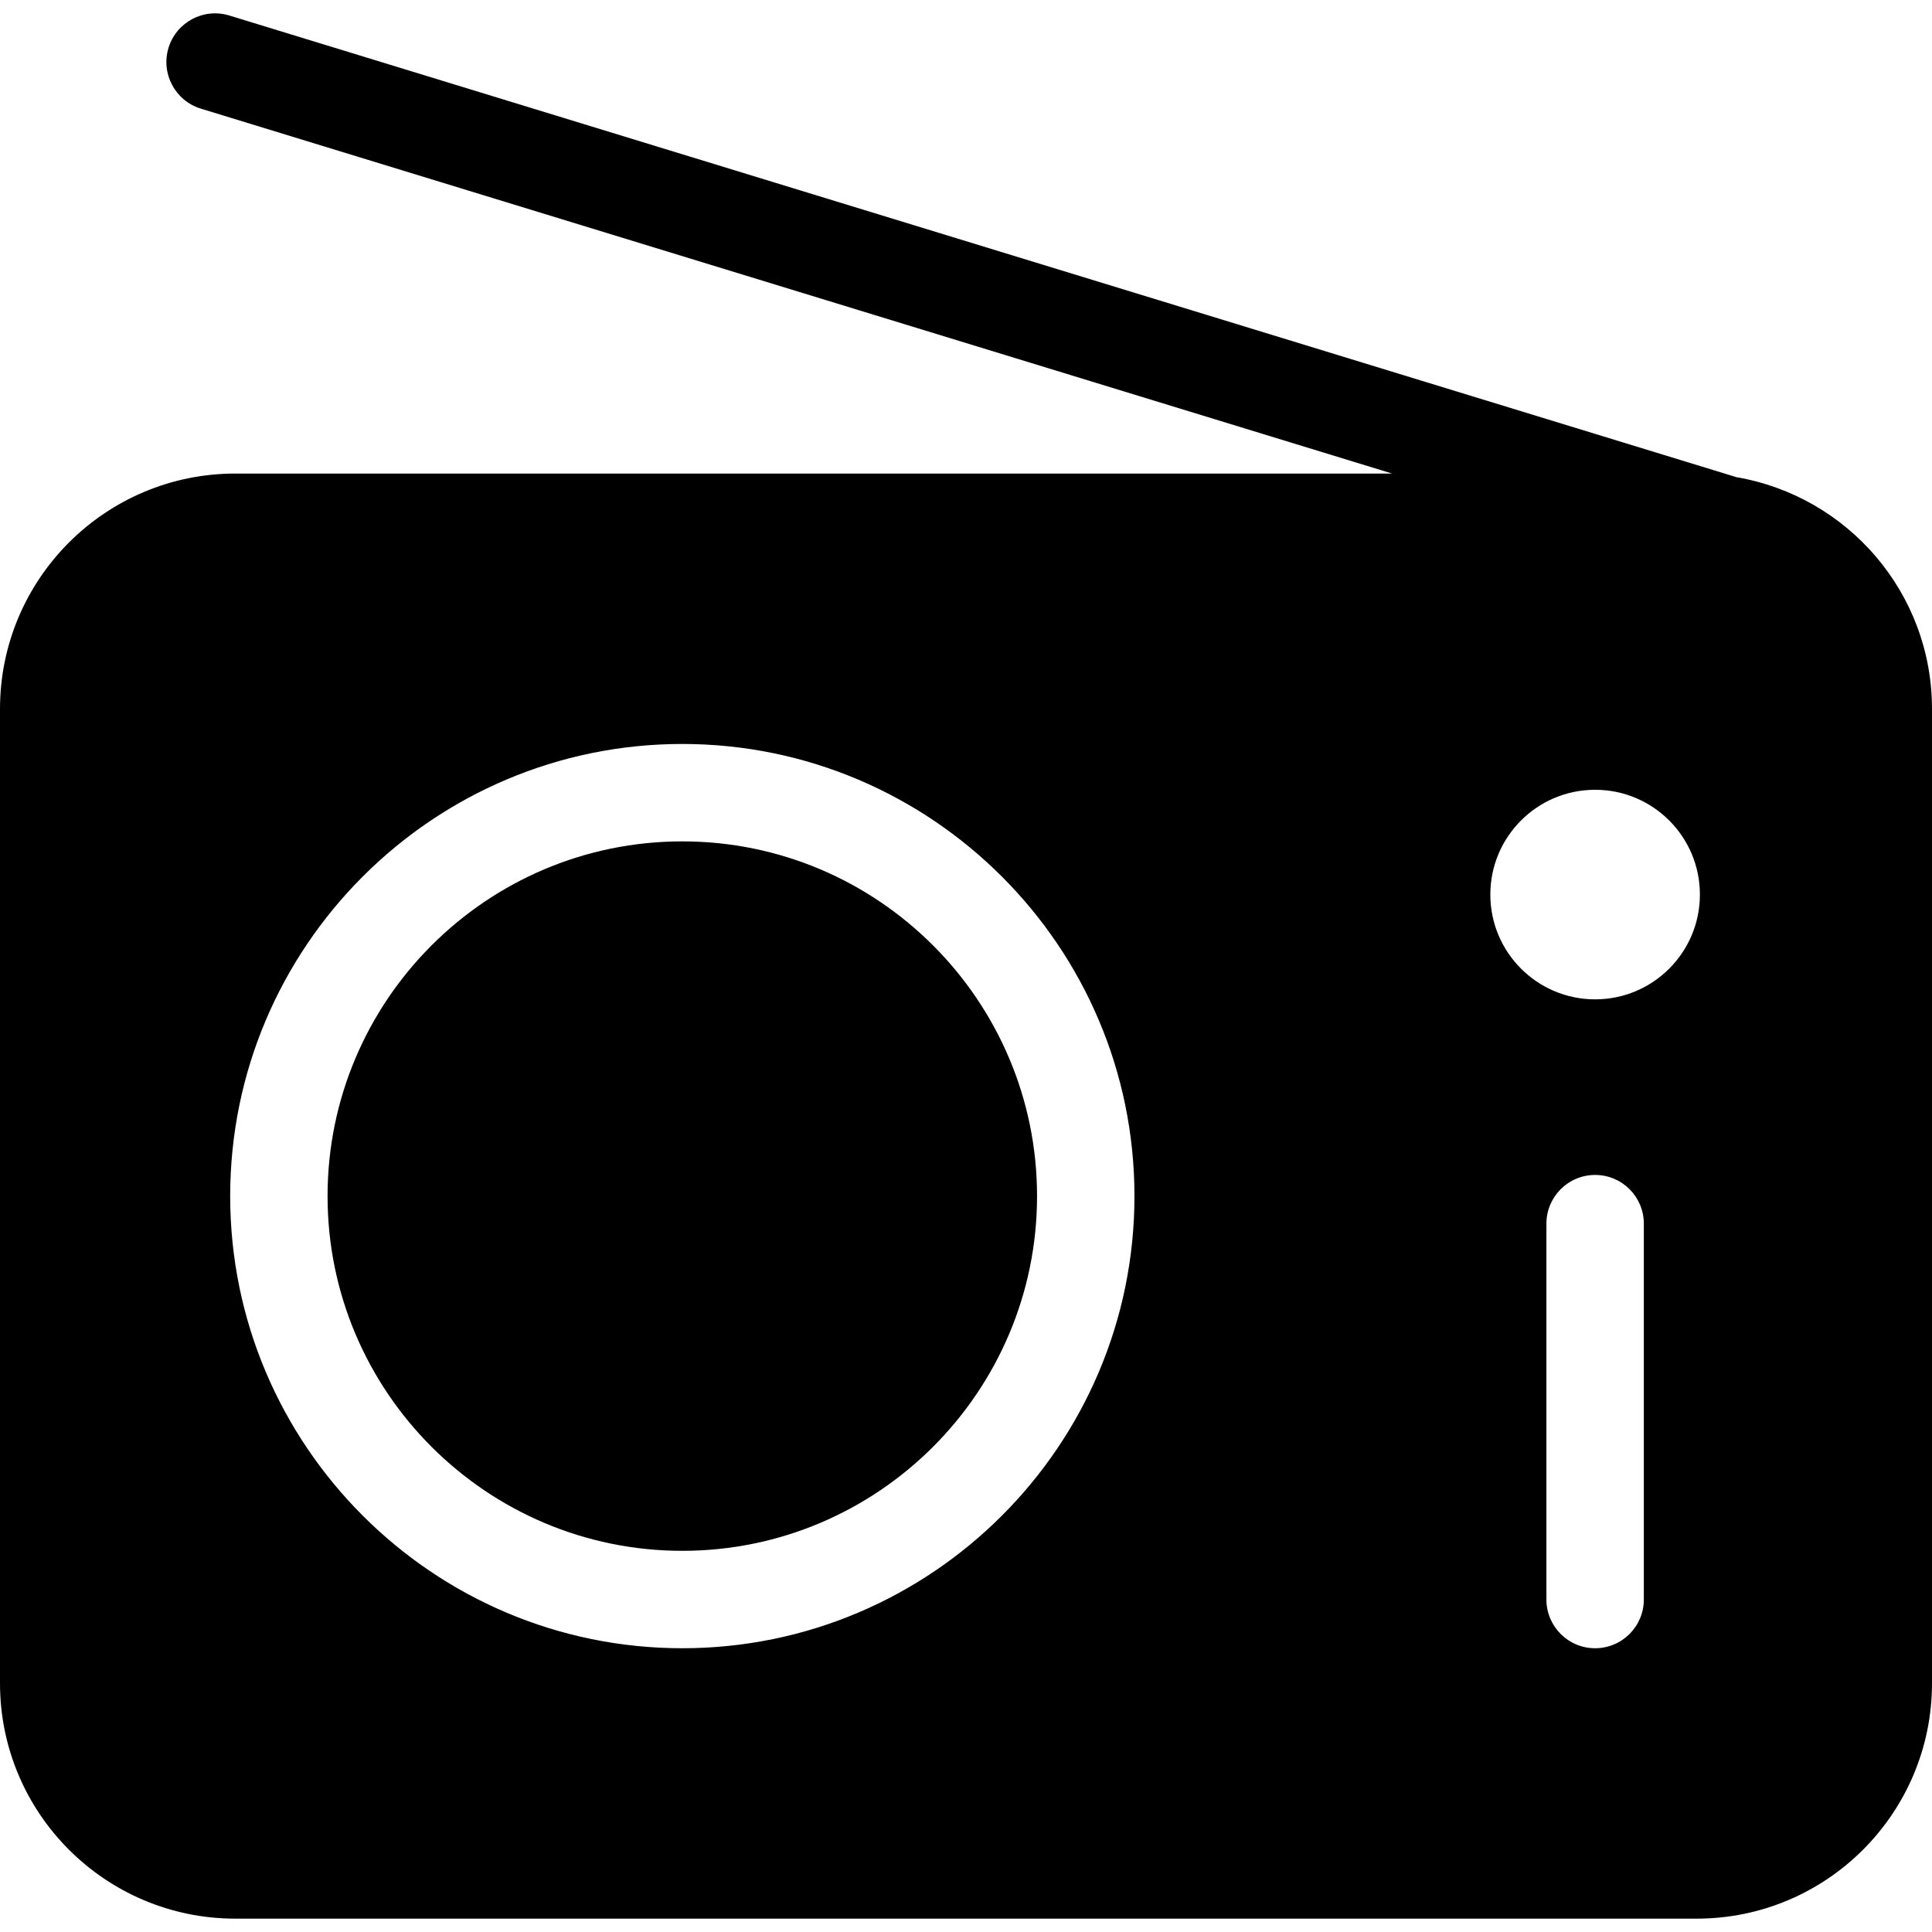 <?xml version="1.0" encoding="iso-8859-1"?>
<!-- Uploaded to: SVG Repo, www.svgrepo.com, Generator: SVG Repo Mixer Tools -->
<!DOCTYPE svg PUBLIC "-//W3C//DTD SVG 1.1//EN" "http://www.w3.org/Graphics/SVG/1.1/DTD/svg11.dtd">
<svg fill="#000000" height="800px" width="800px" version="1.1" id="Capa_1" xmlns="http://www.w3.org/2000/svg" xmlns:xlink="http://www.w3.org/1999/xlink" 
	 viewBox="0 0 59.5 59.5" xml:space="preserve">
<path id="XMLID_62_" d="M31.938,36.837c0,6.024-4.9,10.924-10.925,10.924s-10.925-4.9-10.925-10.924s4.9-10.925,10.925-10.925
	S31.938,30.813,31.938,36.837z M59.5,21.834v30.005c0,4.004-3.246,7.25-7.25,7.25h-45c-4.004,0-7.25-3.246-7.25-7.25V21.834
	c0-4.004,3.246-7.25,7.25-7.25h35.623L6.186,3.346C5.394,3.103,4.948,2.264,5.19,1.472C5.434,0.68,6.271,0.234,7.064,0.478
	l46.416,14.218C56.897,15.282,59.5,18.251,59.5,21.834z M34.938,36.837c0-7.678-6.247-13.925-13.925-13.925
	S7.089,29.158,7.089,36.837c0,7.678,6.247,13.924,13.925,13.924S34.938,44.514,34.938,36.837z M50.625,37.685
	c0-0.829-0.672-1.5-1.5-1.5s-1.5,0.671-1.5,1.5v11.576c0,0.829,0.672,1.5,1.5,1.5s1.5-0.671,1.5-1.5V37.685z M52.352,27.55
	c0-1.782-1.445-3.227-3.227-3.227s-3.227,1.445-3.227,3.227s1.445,3.227,3.227,3.227S52.352,29.332,52.352,27.55z"/>
</svg>